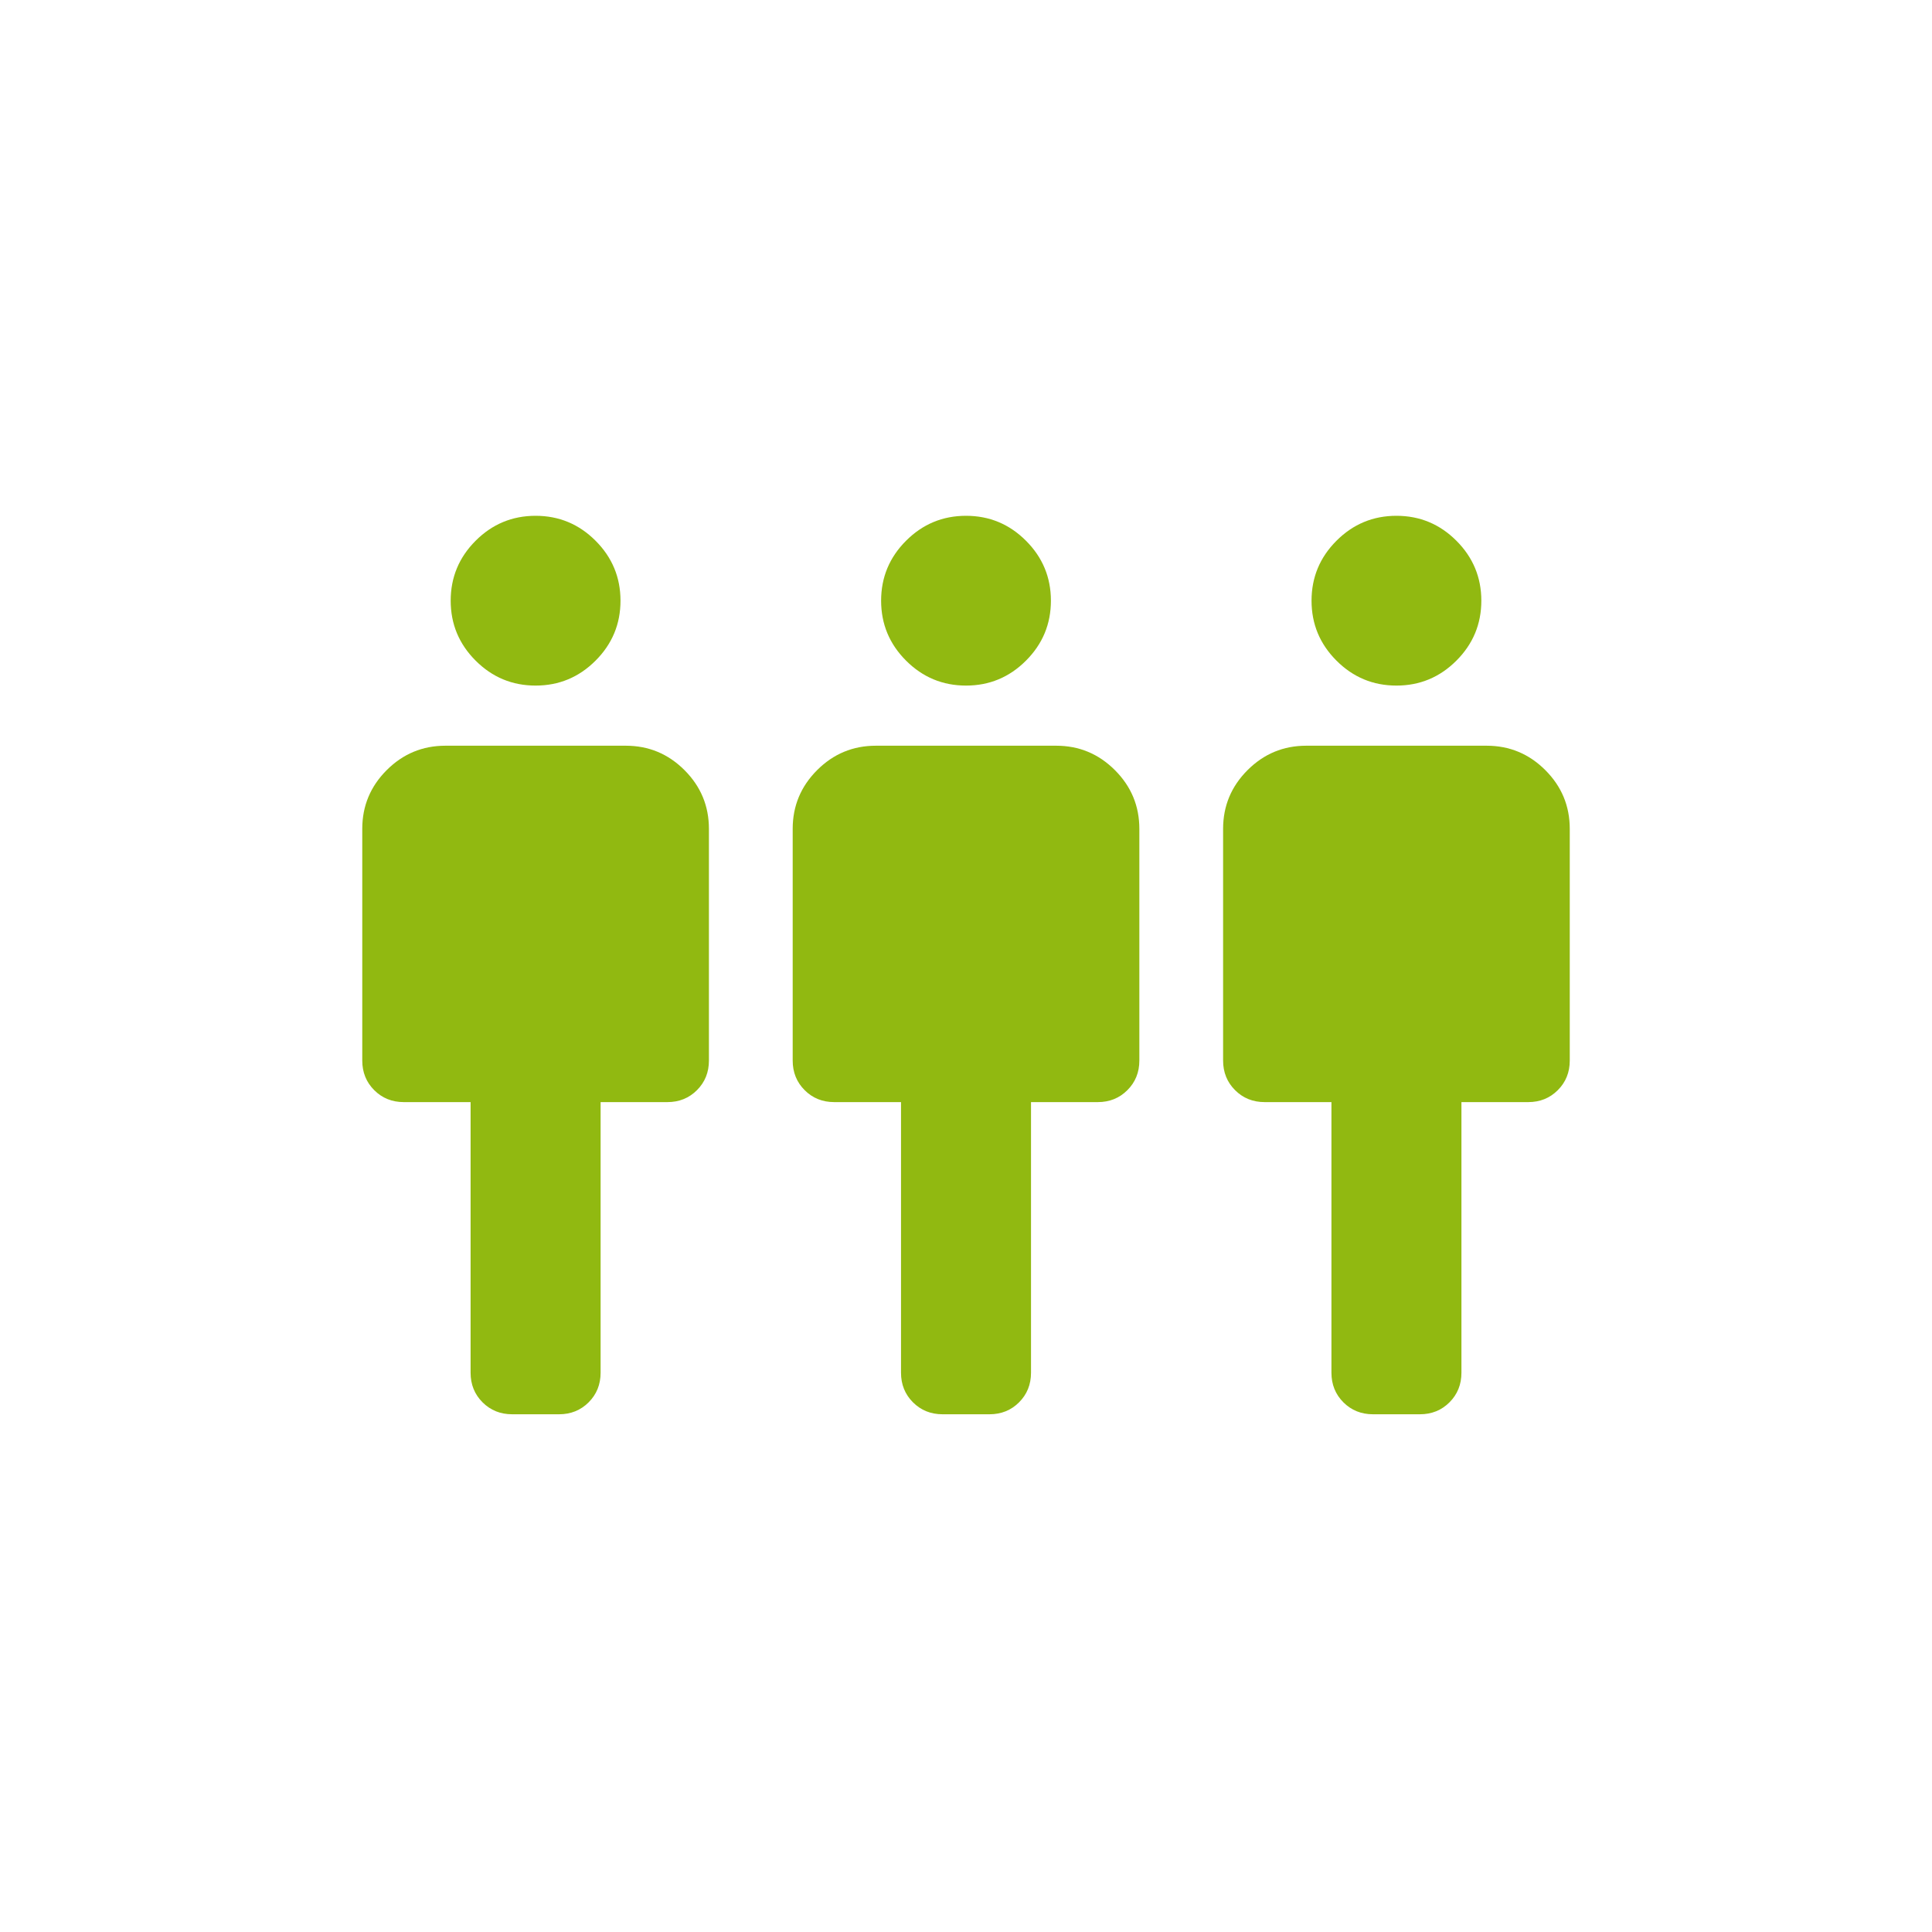 <svg width="160" height="160" viewBox="0 0 160 160" fill="none" xmlns="http://www.w3.org/2000/svg">
<rect width="160" height="160" fill="none"/>
<path d="M38.972 113.682V91.272H33.444C32.468 91.272 31.651 90.942 30.991 90.282C30.331 89.622 30.001 88.805 30.001 87.83V68.642C30.001 66.749 30.675 65.128 32.023 63.78C33.371 62.431 34.992 61.757 36.886 61.757H51.825C53.719 61.757 55.34 62.431 56.688 63.78C58.036 65.128 58.71 66.749 58.71 68.642V87.83C58.71 88.805 58.38 89.622 57.72 90.282C57.06 90.942 56.243 91.272 55.267 91.272H49.739V113.682C49.739 114.657 49.408 115.475 48.748 116.135C48.089 116.794 47.271 117.124 46.296 117.124H42.415C41.44 117.124 40.622 116.794 39.963 116.135C39.303 115.475 38.972 114.657 38.972 113.682ZM44.355 56.777C42.422 56.777 40.767 56.089 39.39 54.712C38.013 53.335 37.324 51.68 37.324 49.747C37.324 47.814 38.013 46.158 39.39 44.781C40.767 43.404 42.422 42.716 44.355 42.716C46.289 42.716 47.944 43.404 49.321 44.781C50.698 46.158 51.387 47.814 51.387 49.747C51.387 51.68 50.698 53.335 49.321 54.712C47.944 56.089 46.289 56.777 44.355 56.777Z" fill="#91B911"/>
<path d="M74.618 113.682V91.272H69.09C68.114 91.272 67.296 90.942 66.637 90.282C65.977 89.622 65.647 88.805 65.647 87.83V68.642C65.647 66.749 66.321 65.128 67.669 63.78C69.017 62.431 70.638 61.757 72.531 61.757H87.471C89.365 61.757 90.985 62.431 92.333 63.78C93.682 65.128 94.356 66.749 94.356 68.642V87.83C94.356 88.805 94.026 89.622 93.365 90.282C92.706 90.942 91.888 91.272 90.913 91.272H85.384V113.682C85.384 114.657 85.054 115.475 84.394 116.135C83.735 116.794 82.917 117.124 81.942 117.124H78.061C77.085 117.124 76.268 116.794 75.608 116.135C74.948 115.475 74.618 114.657 74.618 113.682ZM80.001 56.777C78.068 56.777 76.413 56.089 75.036 54.712C73.659 53.335 72.97 51.68 72.97 49.747C72.97 47.814 73.659 46.158 75.036 44.781C76.413 43.404 78.068 42.716 80.001 42.716C81.935 42.716 83.59 43.404 84.966 44.781C86.344 46.158 87.032 47.814 87.032 49.747C87.032 51.68 86.344 53.335 84.966 54.712C83.59 56.089 81.935 56.777 80.001 56.777Z" fill="#91B911"/>
<path d="M110.264 113.682V91.272H104.735C103.76 91.272 102.942 90.942 102.283 90.282C101.622 89.622 101.292 88.805 101.292 87.83V68.642C101.292 66.749 101.966 65.128 103.315 63.78C104.663 62.431 106.284 61.757 108.177 61.757H123.117C125.01 61.757 126.631 62.431 127.979 63.78C129.327 65.128 130.001 66.749 130.001 68.642V87.83C130.001 88.805 129.671 89.622 129.011 90.282C128.352 90.942 127.534 91.272 126.559 91.272H121.03V113.682C121.03 114.657 120.7 115.475 120.04 116.135C119.38 116.794 118.563 117.124 117.587 117.124H113.706C112.731 117.124 111.913 116.794 111.254 116.135C110.594 115.475 110.264 114.657 110.264 113.682ZM115.647 56.777C113.713 56.777 112.058 56.089 110.682 54.712C109.304 53.335 108.616 51.68 108.616 49.747C108.616 47.814 109.304 46.158 110.682 44.781C112.058 43.404 113.713 42.716 115.647 42.716C117.58 42.716 119.235 43.404 120.612 44.781C121.989 46.158 122.678 47.814 122.678 49.747C122.678 51.68 121.989 53.335 120.612 54.712C119.235 56.089 117.58 56.777 115.647 56.777Z" fill="#91B911"/>
</svg>
